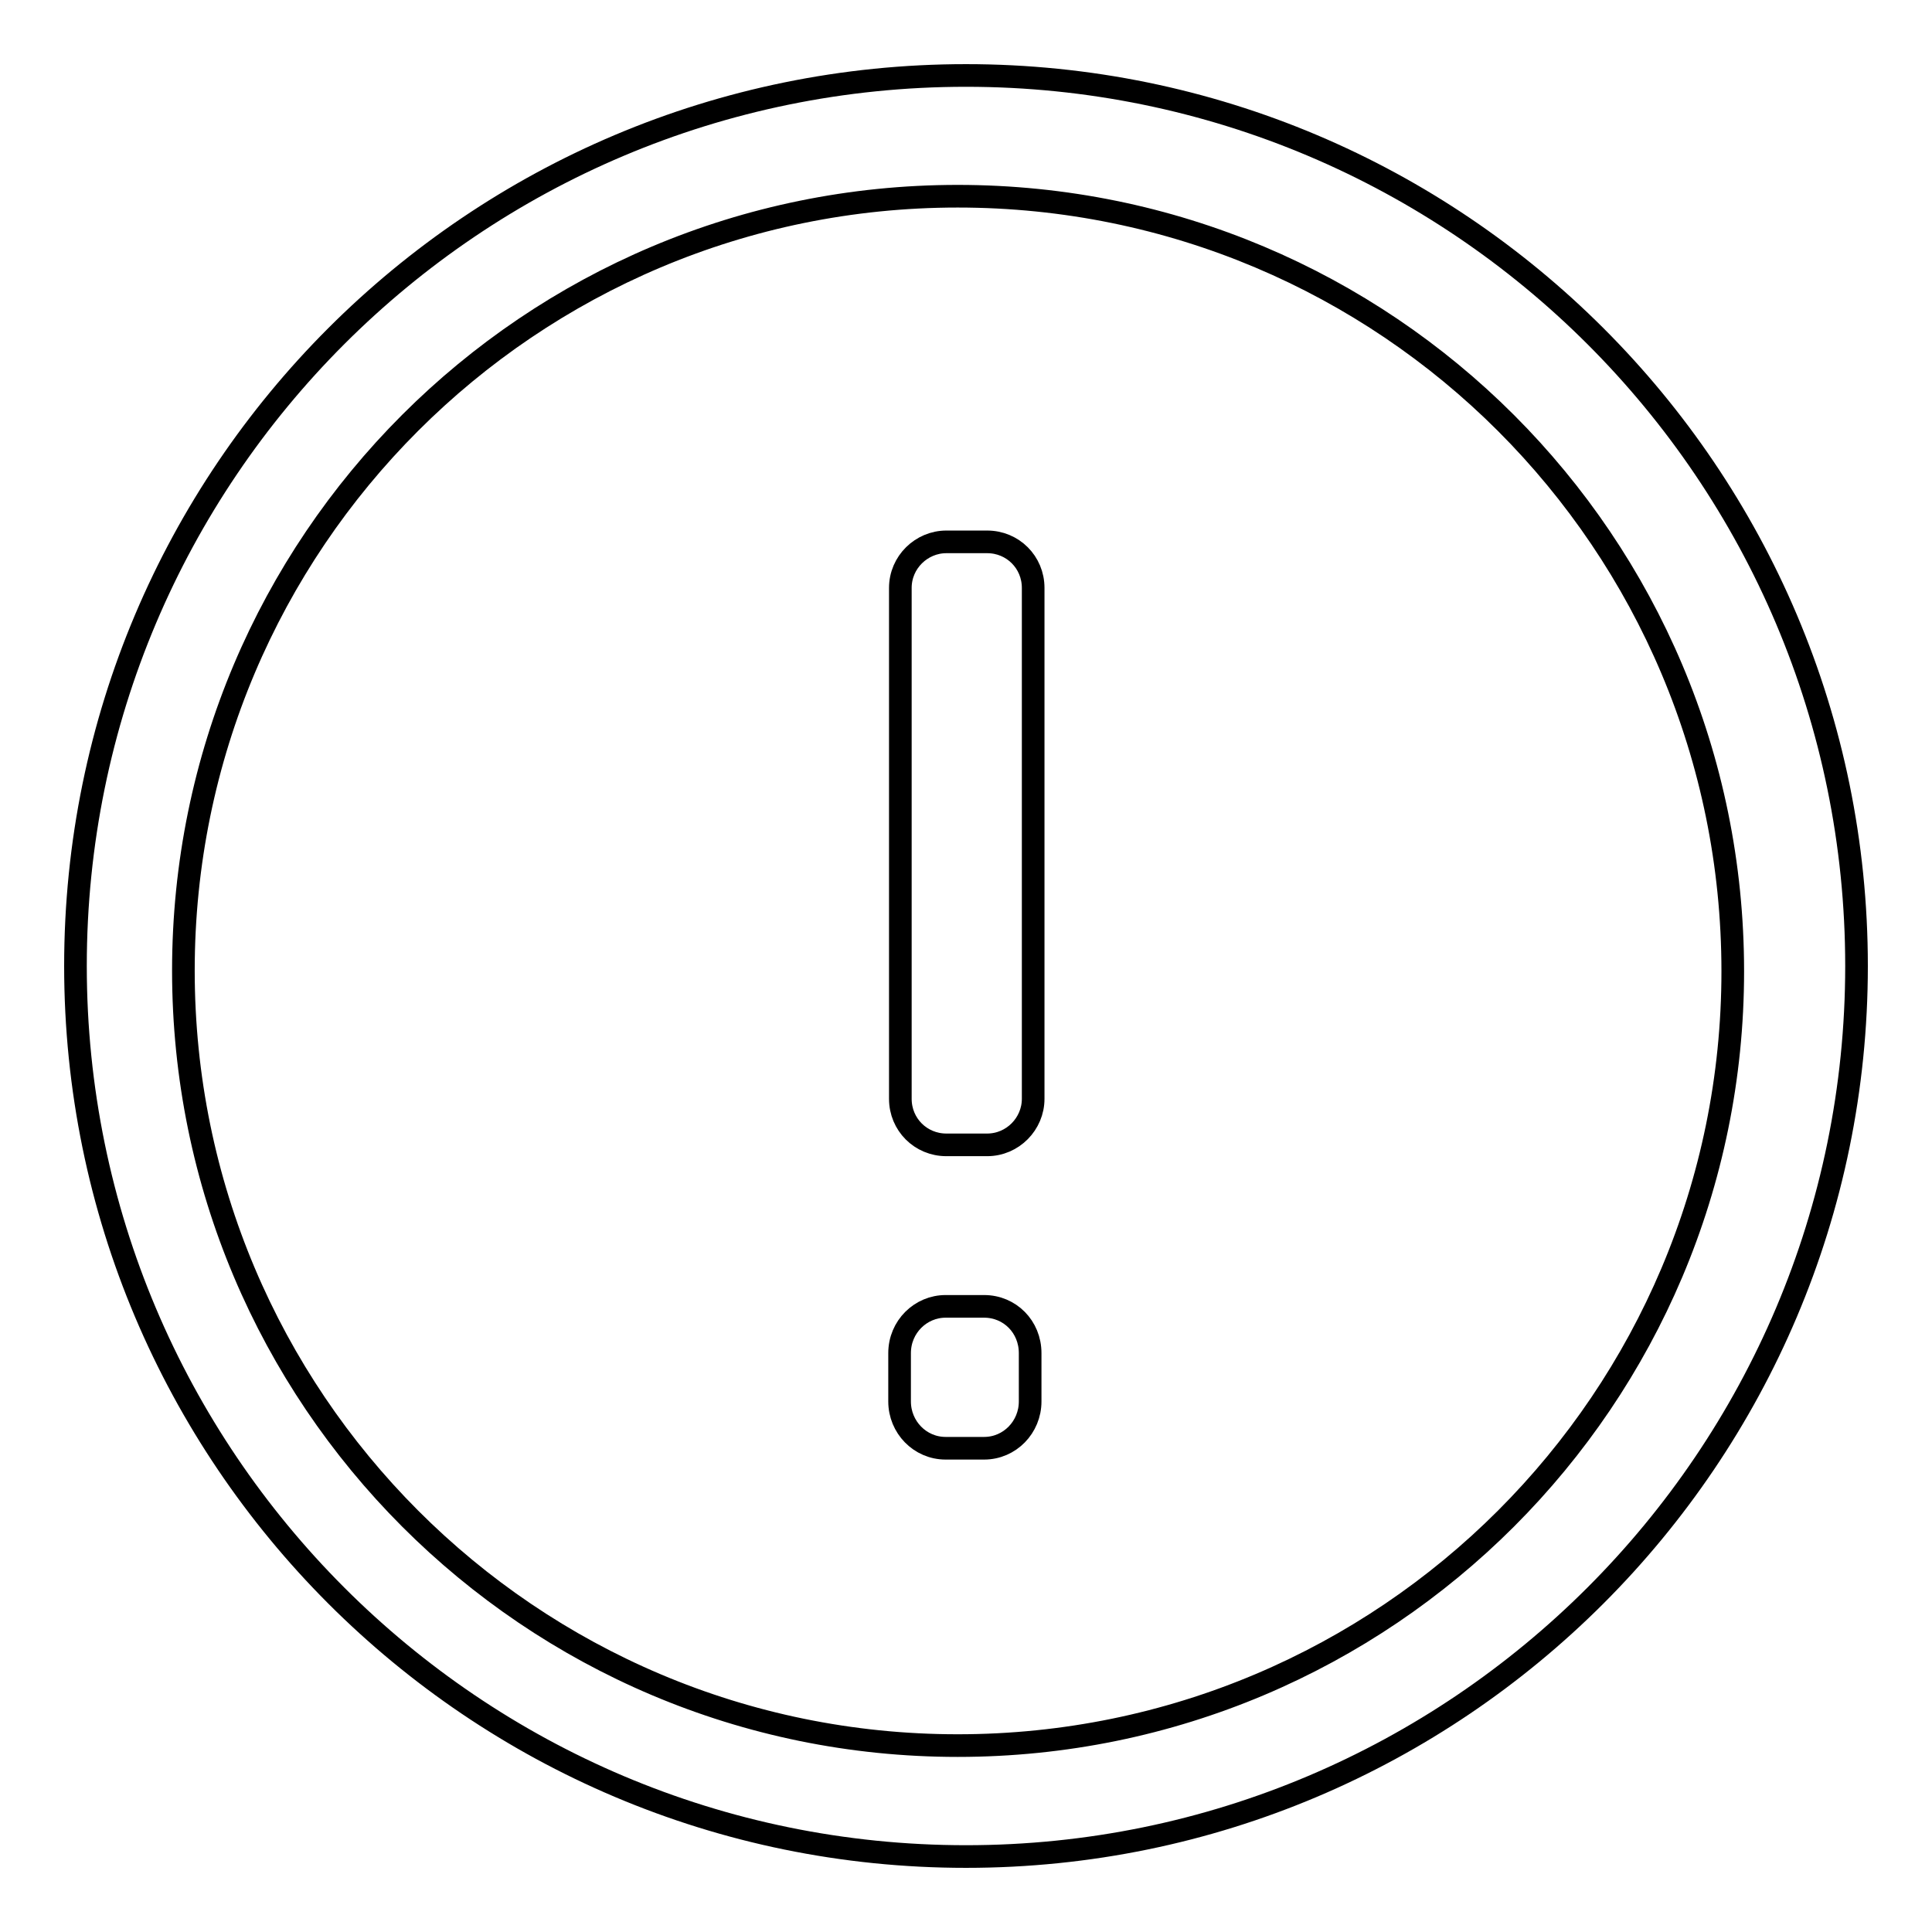 <?xml version="1.0" encoding="utf-8"?>
<!-- Svg Vector Icons : http://www.onlinewebfonts.com/icon -->
<!DOCTYPE svg PUBLIC "-//W3C//DTD SVG 1.1//EN" "http://www.w3.org/Graphics/SVG/1.1/DTD/svg11.dtd">
<svg version="1.1" xmlns="http://www.w3.org/2000/svg" xmlns:xlink="http://www.w3.org/1999/xlink" x="0px" y="0px" viewBox="0 0 256 256" enable-background="new 0 0 256 256" xml:space="preserve">
<g><g><path stroke-width="3" fill-opacity="0" stroke="#000000"  d="M130.8,71.8h-5.4c-3.3,0-6.1,2.7-6.1,6.1v67.7c0,3.4,2.7,6.1,6.1,6.1h5.4c3.4,0,6.1-2.8,6.1-6.1V77.9C136.9,74.5,134.2,71.8,130.8,71.8L130.8,71.8z M128,246c65.1,0,118-52.9,118-118c0-65.2-52.9-118-118-118C62.8,10,10,62.8,10,128C10,193.1,62.8,246,128,246L128,246z M126.9,231.3c-56.7,0-102.6-46-102.6-102.7C24.3,71.9,70.2,26,126.9,26c56.8,0,102.7,45.9,102.7,102.7C229.6,185.3,183.7,231.3,126.9,231.3L126.9,231.3z M130.4,173.1h-5.1c-3.3,0-6.1,2.7-6.1,6.2v6.4c0,3.4,2.7,6.2,6.1,6.2h5.1c3.4,0,6.1-2.8,6.1-6.2v-6.4C136.5,175.8,133.8,173.1,130.4,173.1L130.4,173.1z"/></g></g>
</svg>